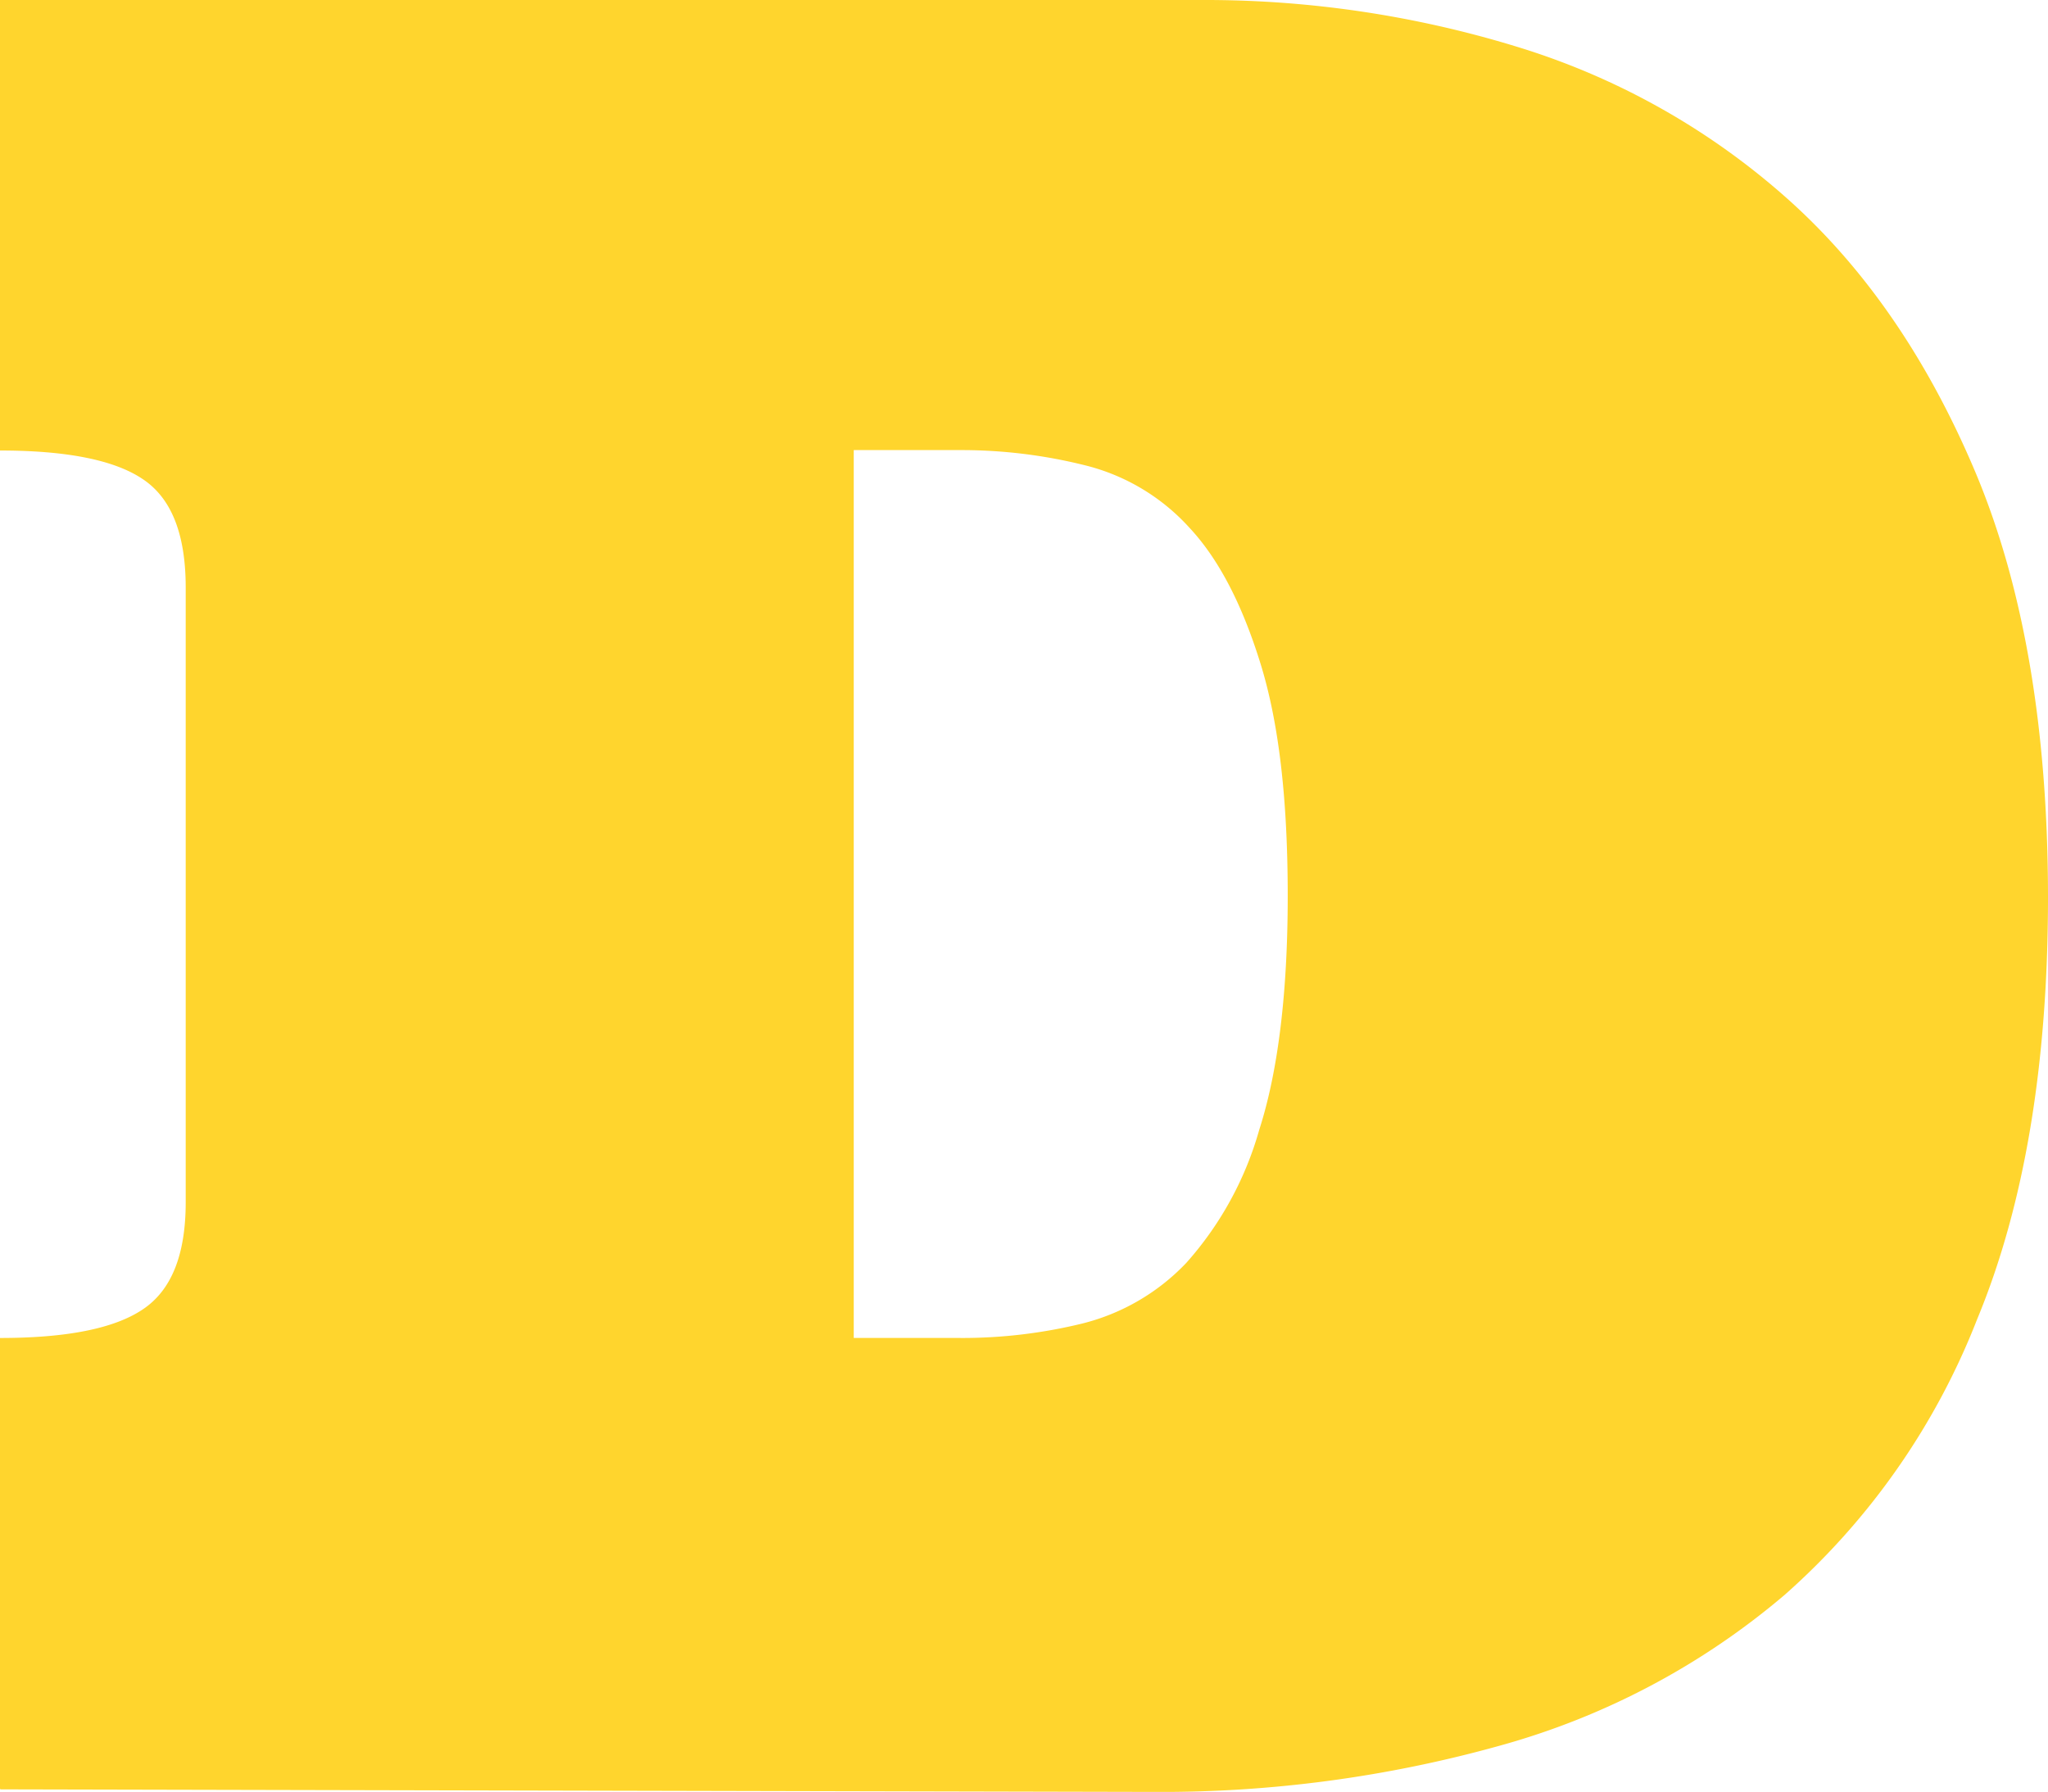 <svg xmlns="http://www.w3.org/2000/svg" width="152.903" height="133.814" viewBox="0 0 152.903 133.814"><path d="M138.66,182.19V148.546c4.967,0,8.514-.7,10.643-2.124,2.158-1.427,3.222-4.091,3.222-8.022V92.516c0-4-1.064-6.691-3.222-8.118-2.129-1.427-5.706-2.125-10.643-2.125V48.63h89.726A79.306,79.306,0,0,1,251.8,52.086a54.056,54.056,0,0,1,20.162,11.257q8.825,7.8,14.22,20.643,5.366,12.842,5.381,31.614,0,18.788-5.292,31.551A53.292,53.292,0,0,1,271.9,167.731a55.672,55.672,0,0,1-21.256,11.257,93.947,93.947,0,0,1-25.868,3.456l-86.089-.19Zm71.721-33.644a37.686,37.686,0,0,0,9.076-1.078,16.071,16.071,0,0,0,7.775-4.534,25.213,25.213,0,0,0,5.44-9.925c1.389-4.312,2.129-10.147,2.129-17.472s-.68-13-2.04-17.377-3.1-7.769-5.292-10.115a15.55,15.55,0,0,0-7.775-4.661,37.974,37.974,0,0,0-9.342-1.142H202.4v66.3h7.953Z" transform="translate(-138.66 -48.63)" fill="#ffd52d"/></svg>